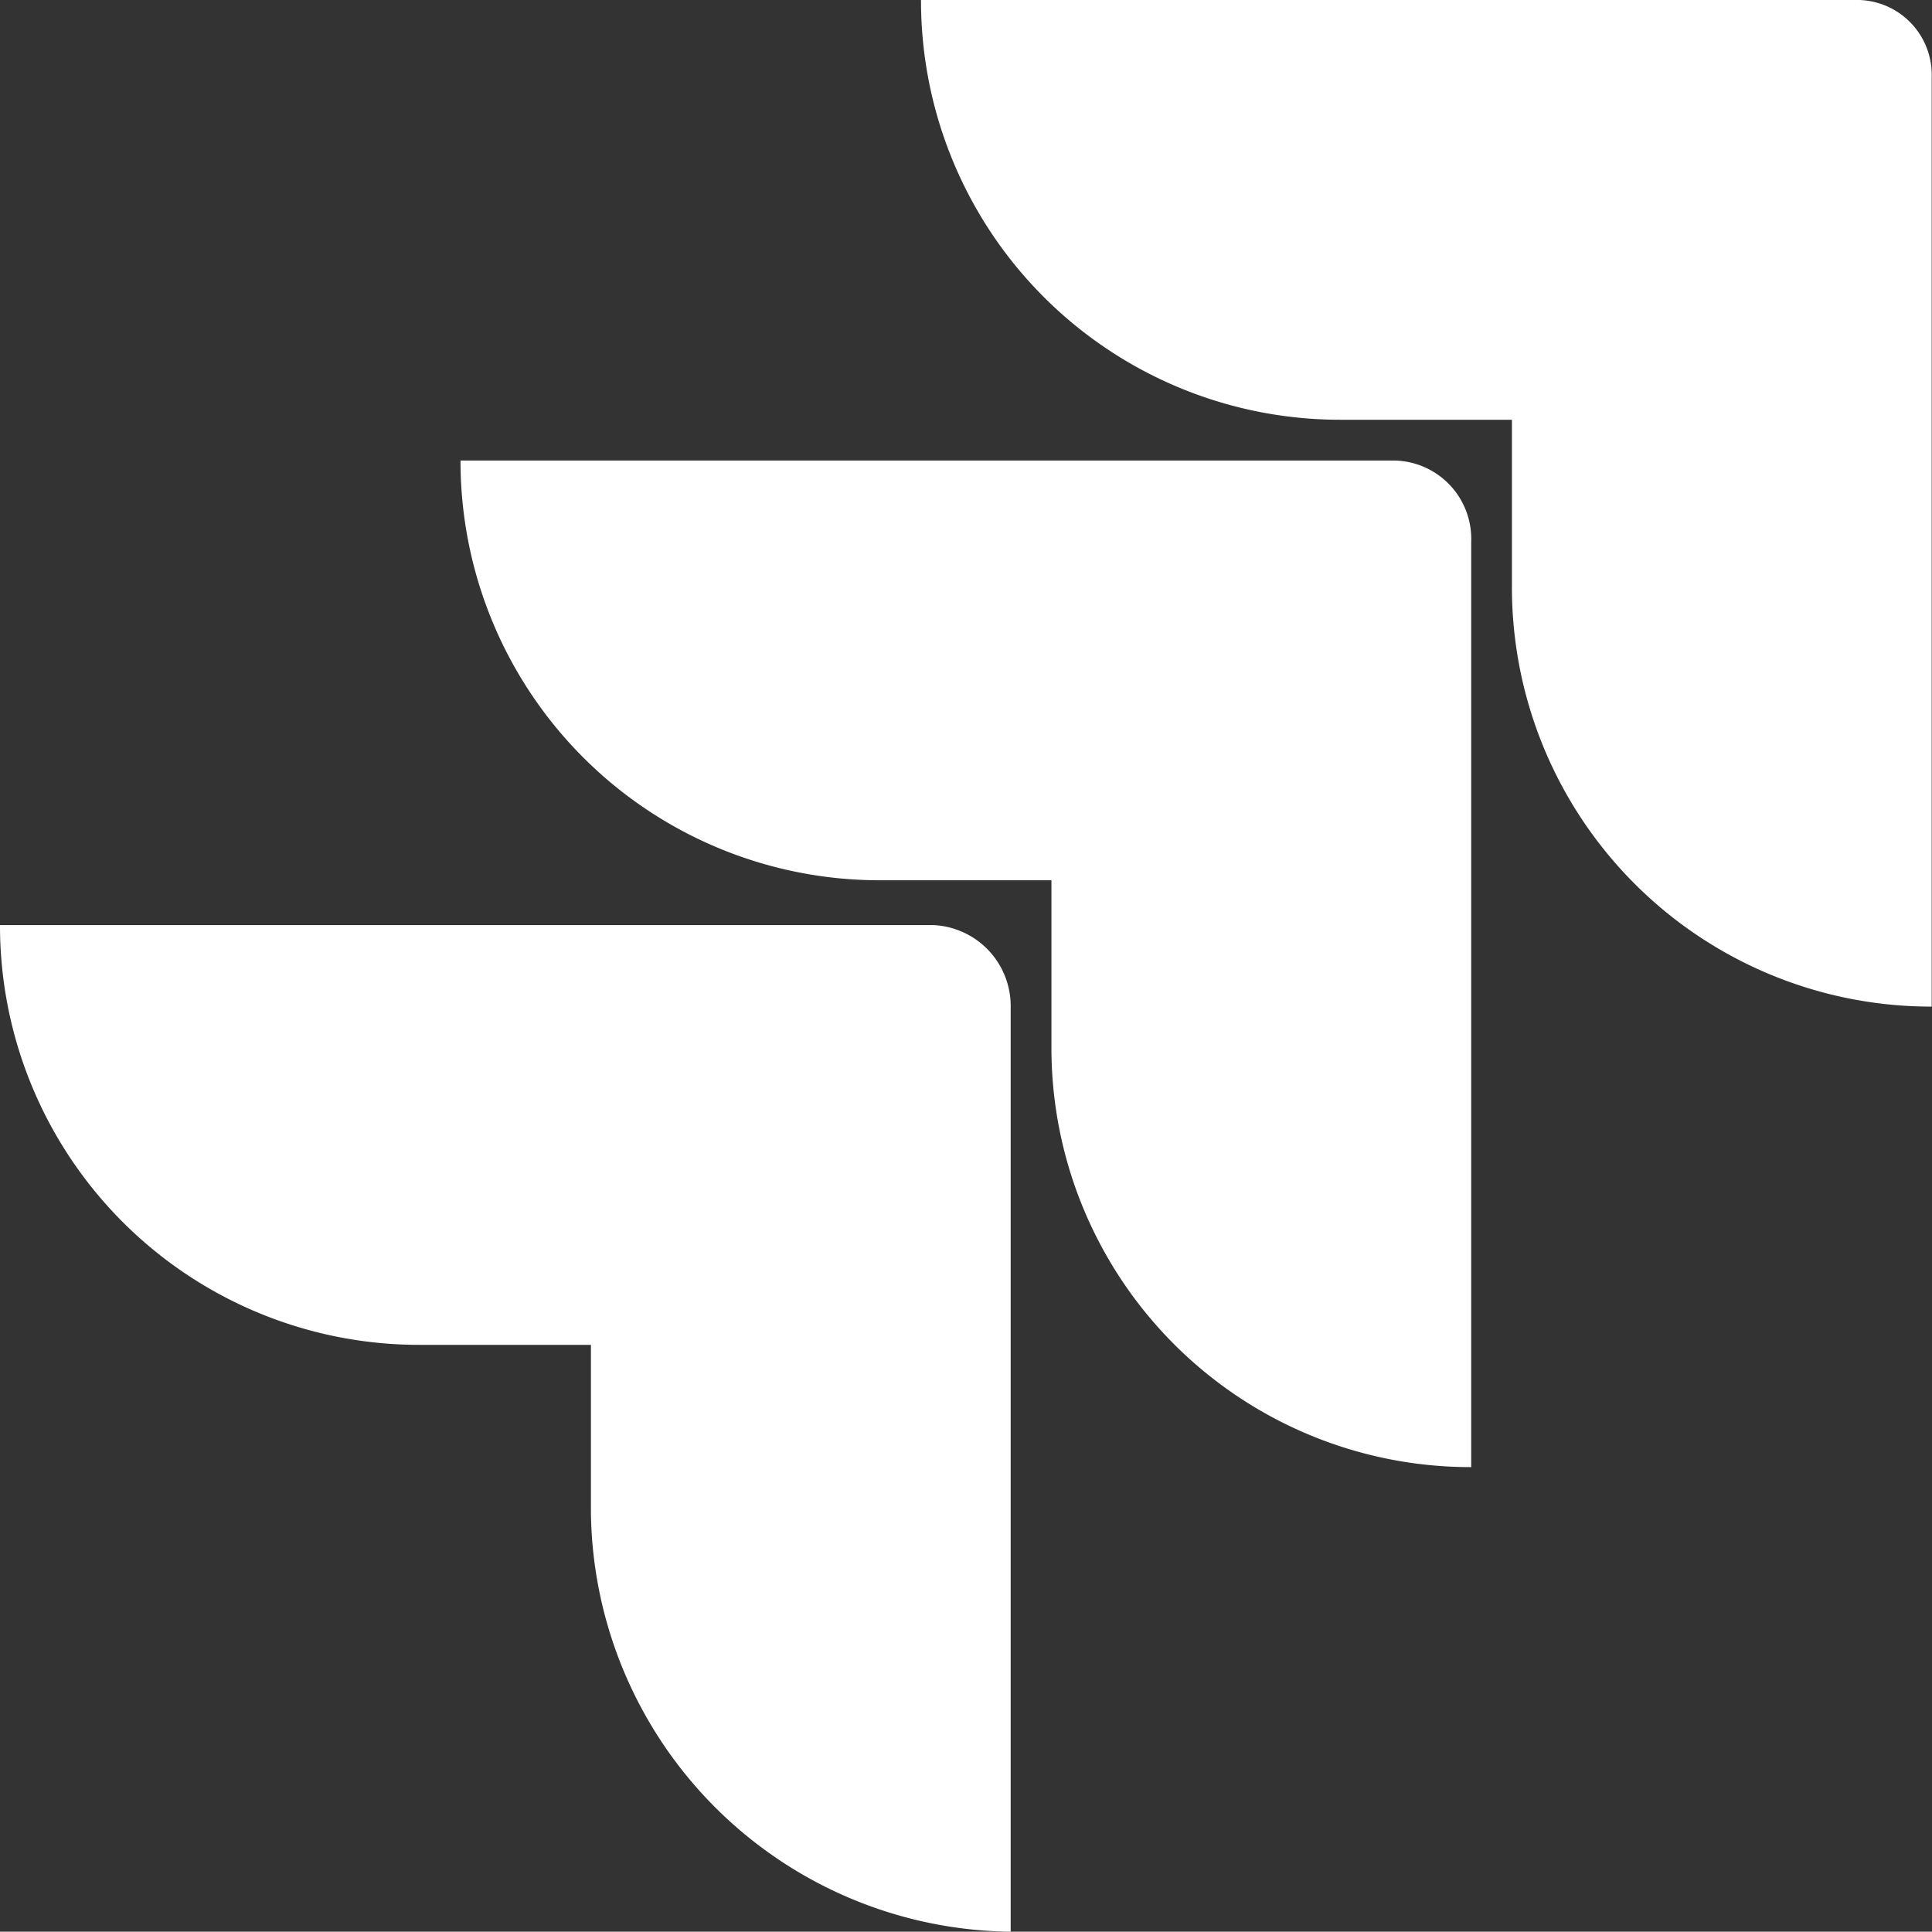 <svg xmlns="http://www.w3.org/2000/svg" id="Jira-1" width="80.449" height="80.436" viewBox="0 0 80.449 80.436"><rect x="0" y="0" width="80.449" height="80.436" fill="#333333" stroke="none"/><path id="Path_43828" data-name="Path 43828" d="M61.661.6H22.8A17.454,17.454,0,0,0,40.279,18.079h7.127v6.958A17.454,17.454,0,0,0,64.885,42.515V3.824A3.117,3.117,0,0,0,61.661.6Z" transform="translate(15.551 -0.6)" fill="#fff"></path><path id="Path_43829" data-name="Path 43829" d="M50.361,11.9H11.5A17.454,17.454,0,0,0,28.979,29.379h7.127v6.958A17.454,17.454,0,0,0,53.585,53.815V15.294A3.263,3.263,0,0,0,50.361,11.9Z" transform="translate(7.676 7.276)" fill="#fff"></path><path id="Path_43830" data-name="Path 43830" d="M39.061,23.3H.2A17.454,17.454,0,0,0,17.679,40.779h7.127v6.958A17.674,17.674,0,0,0,42.285,65.215V26.694A3.373,3.373,0,0,0,39.061,23.3Z" transform="translate(-0.2 15.221)" fill="#fff"></path></svg>
